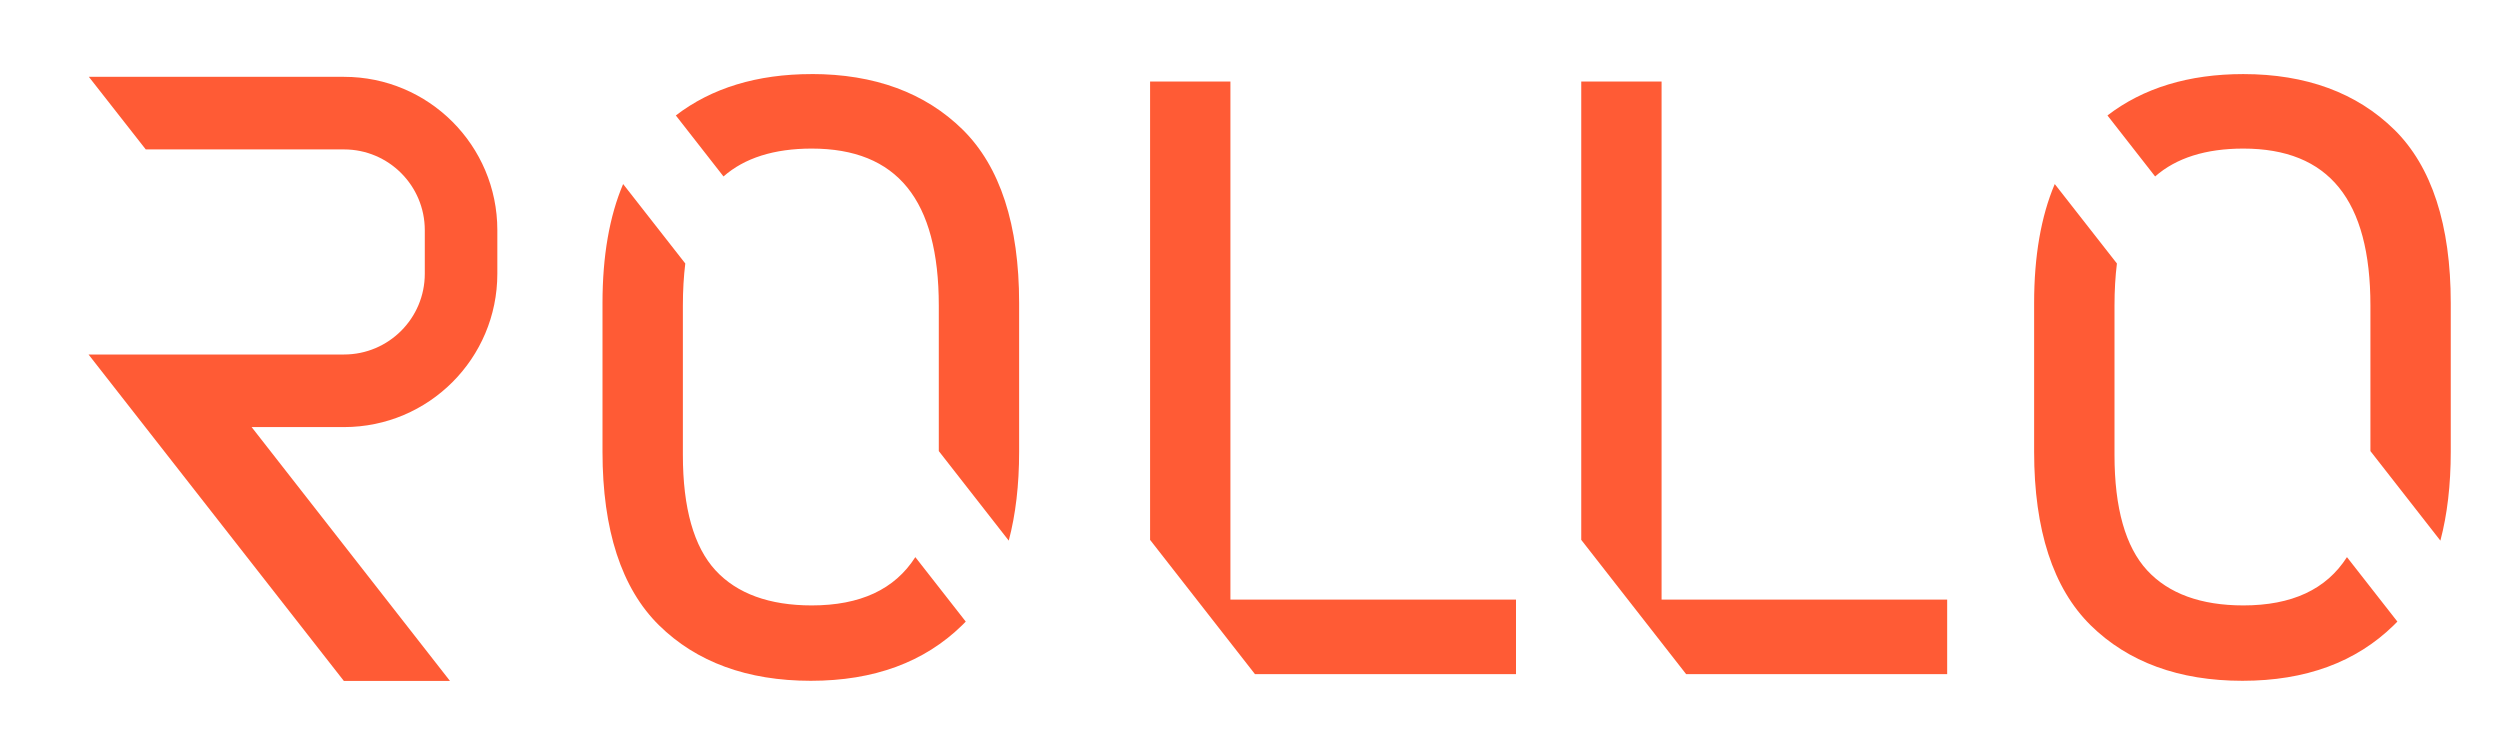 <?xml version="1.0" encoding="UTF-8"?><svg id="Layer_1" xmlns="http://www.w3.org/2000/svg" width="600" height="175" viewBox="0 0 600 175"><path d="m82.56,18.43H21.32s13.66,17.43,13.66,17.43h47.59c10.7,0,19.38,8.68,19.38,19.38v10.46c0,10.7-8.68,19.38-19.38,19.38H21.25l61.27,78.34h25.47l-47.6-60.92h22.17c20.33,0,36.8-16.48,36.8-36.81v-10.46c0-20.32-16.48-36.8-36.81-36.79Z" fill="#ff5b35" stroke-width="0"/><path d="m194.8,17.78c-13.09,0-24.03,3.34-32.6,9.93l11.44,14.64c5.04-4.44,12.14-6.69,21.16-6.69,20.53,0,30.51,12.33,30.51,37.68v34.92l16.79,21.49c1.65-6.23,2.49-13.36,2.49-21.34v-35.67c0-18.77-4.56-32.78-13.56-41.64-8.99-8.85-21.18-13.33-36.23-13.33Z" fill="#ff5b35" stroke-width="0"/><path d="m194.8,145.3c-10.15,0-17.92-2.83-23.07-8.41-5.2-5.63-7.84-14.95-7.84-27.68v-35.87c0-3.64.2-7.01.58-10.1l-14.92-19.07c-3.29,7.75-4.95,17.3-4.95,28.58v35.67c0,18.77,4.56,32.78,13.56,41.64,8.99,8.85,21.24,13.33,36.43,13.33s27.27-4.48,36.32-13.33c.29-.29.58-.58.87-.88l-12.1-15.47c-4.96,7.76-13.22,11.59-24.89,11.59Z" fill="#ff5b35" stroke-width="0"/><path d="m574.62,31.11c-8.99-8.85-21.18-13.33-36.23-13.33-13.09,0-24.03,3.34-32.6,9.93l11.44,14.64c5.04-4.44,12.14-6.69,21.16-6.69,20.53,0,30.51,12.33,30.51,37.68v34.92l16.79,21.49c1.65-6.23,2.49-13.36,2.49-21.34v-35.67c0-18.77-4.56-32.78-13.56-41.64Z" fill="#ff5b35" stroke-width="0"/><path d="m538.39,145.3c-10.15,0-17.92-2.83-23.07-8.41-5.2-5.63-7.84-14.95-7.84-27.68v-35.87c0-3.64.2-7.01.58-10.1l-14.92-19.07c-3.29,7.75-4.95,17.3-4.95,28.58v35.67c0,18.77,4.56,32.78,13.56,41.64,8.99,8.85,21.24,13.33,36.43,13.33s27.27-4.48,36.32-13.33c.29-.29.58-.58.87-.88l-12.1-15.47c-4.96,7.76-13.22,11.59-24.89,11.59Z" fill="#ff5b35" stroke-width="0"/><polygon points="295.3 19.57 276.02 19.57 276.02 129.57 301.19 161.79 363.84 161.79 363.84 143.91 295.3 143.91 295.3 19.57" fill="#ff5b35" stroke-width="0"/><polygon points="398.78 19.57 379.5 19.57 379.5 129.57 404.67 161.79 467.32 161.79 467.32 143.91 398.78 143.91 398.78 19.57" fill="#ff5b35" stroke-width="0"/></svg>
